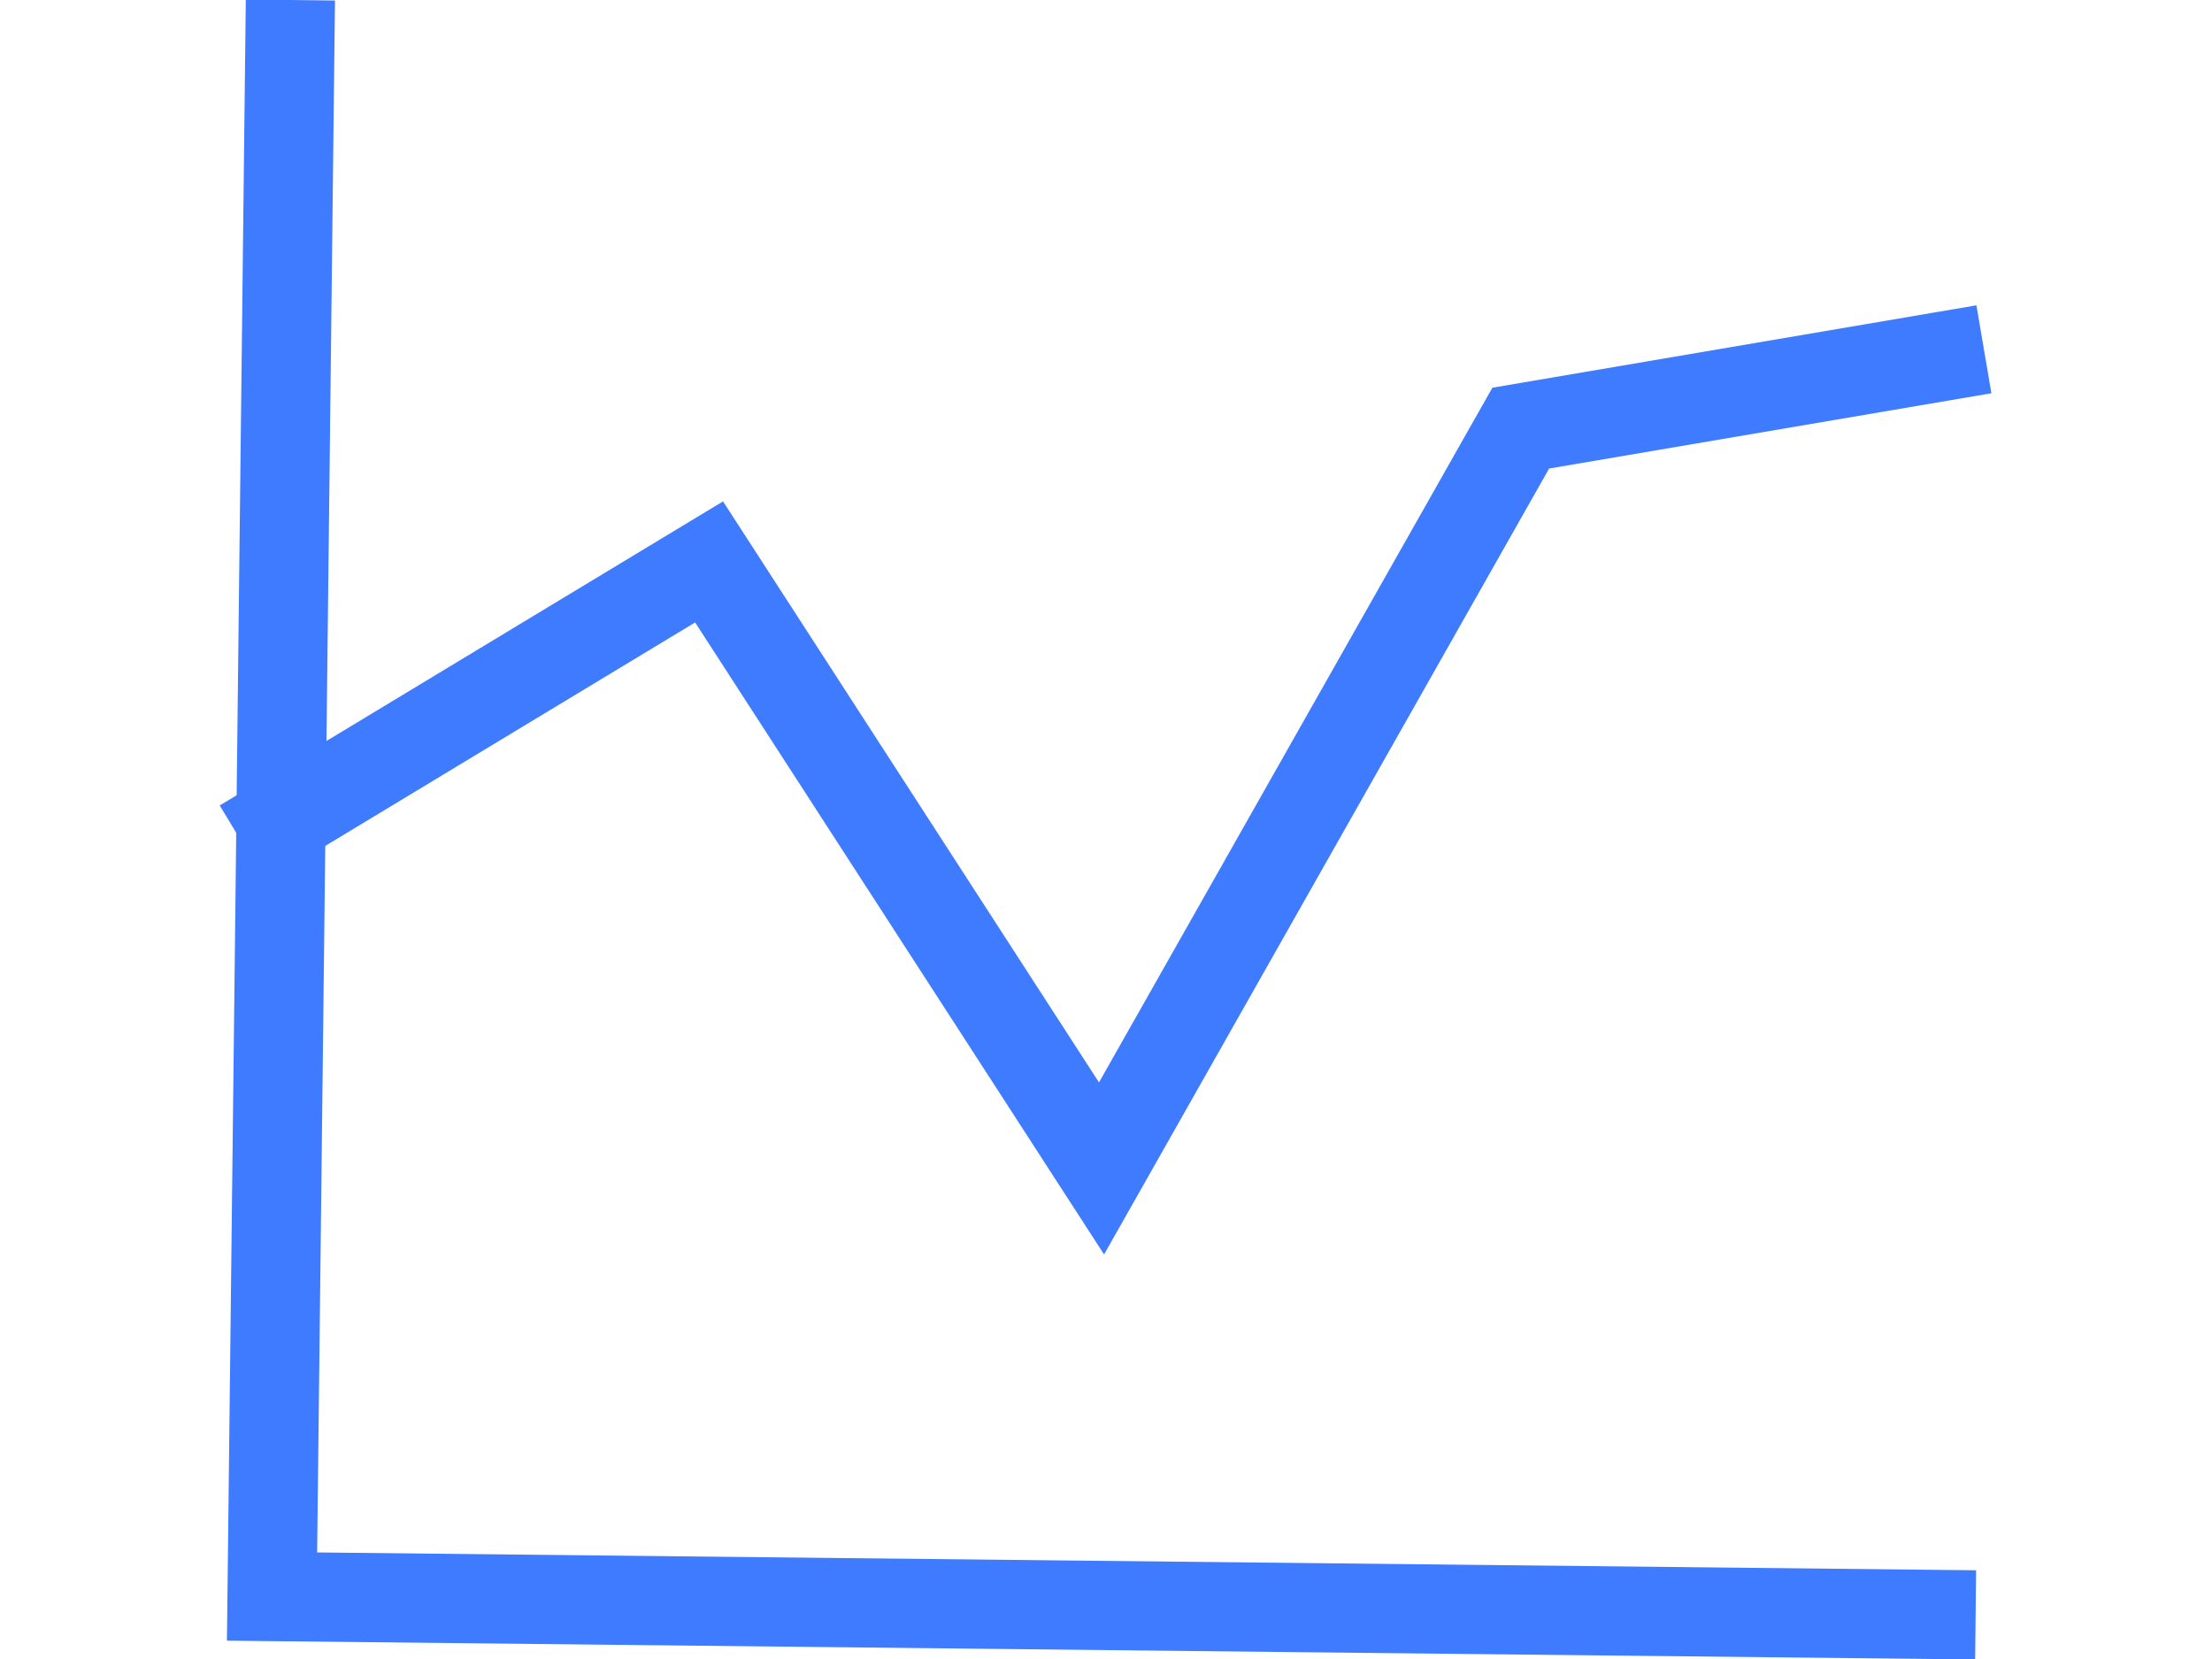 <?xml version="1.0" standalone="no"?>
<!DOCTYPE svg PUBLIC "-//W3C//DTD SVG 1.0//EN" "http://www.w3.org/TR/2001/REC-SVG-20010904/DTD/svg10.dtd">
<svg xmlns="http://www.w3.org/2000/svg" xmlns:xlink="http://www.w3.org/1999/xlink" id="body_1" width="1024" height="768">

<g transform="matrix(41.29 0 0 41.29 105.29 -0)">
	<g>
        <path d="M0.7 0.5L0.5 17.9L19.1 18.1" stroke="#3F7BFF" stroke-width="1" stroke-linecap="square" fill="none" />
        <path d="M19.2 4L14.5 4.8L9.8 13.1L5.4 6.3L0.6 9.2" stroke="#3F7BFF" stroke-width="1" stroke-linecap="square" fill="none" />
	</g>
</g>
</svg>